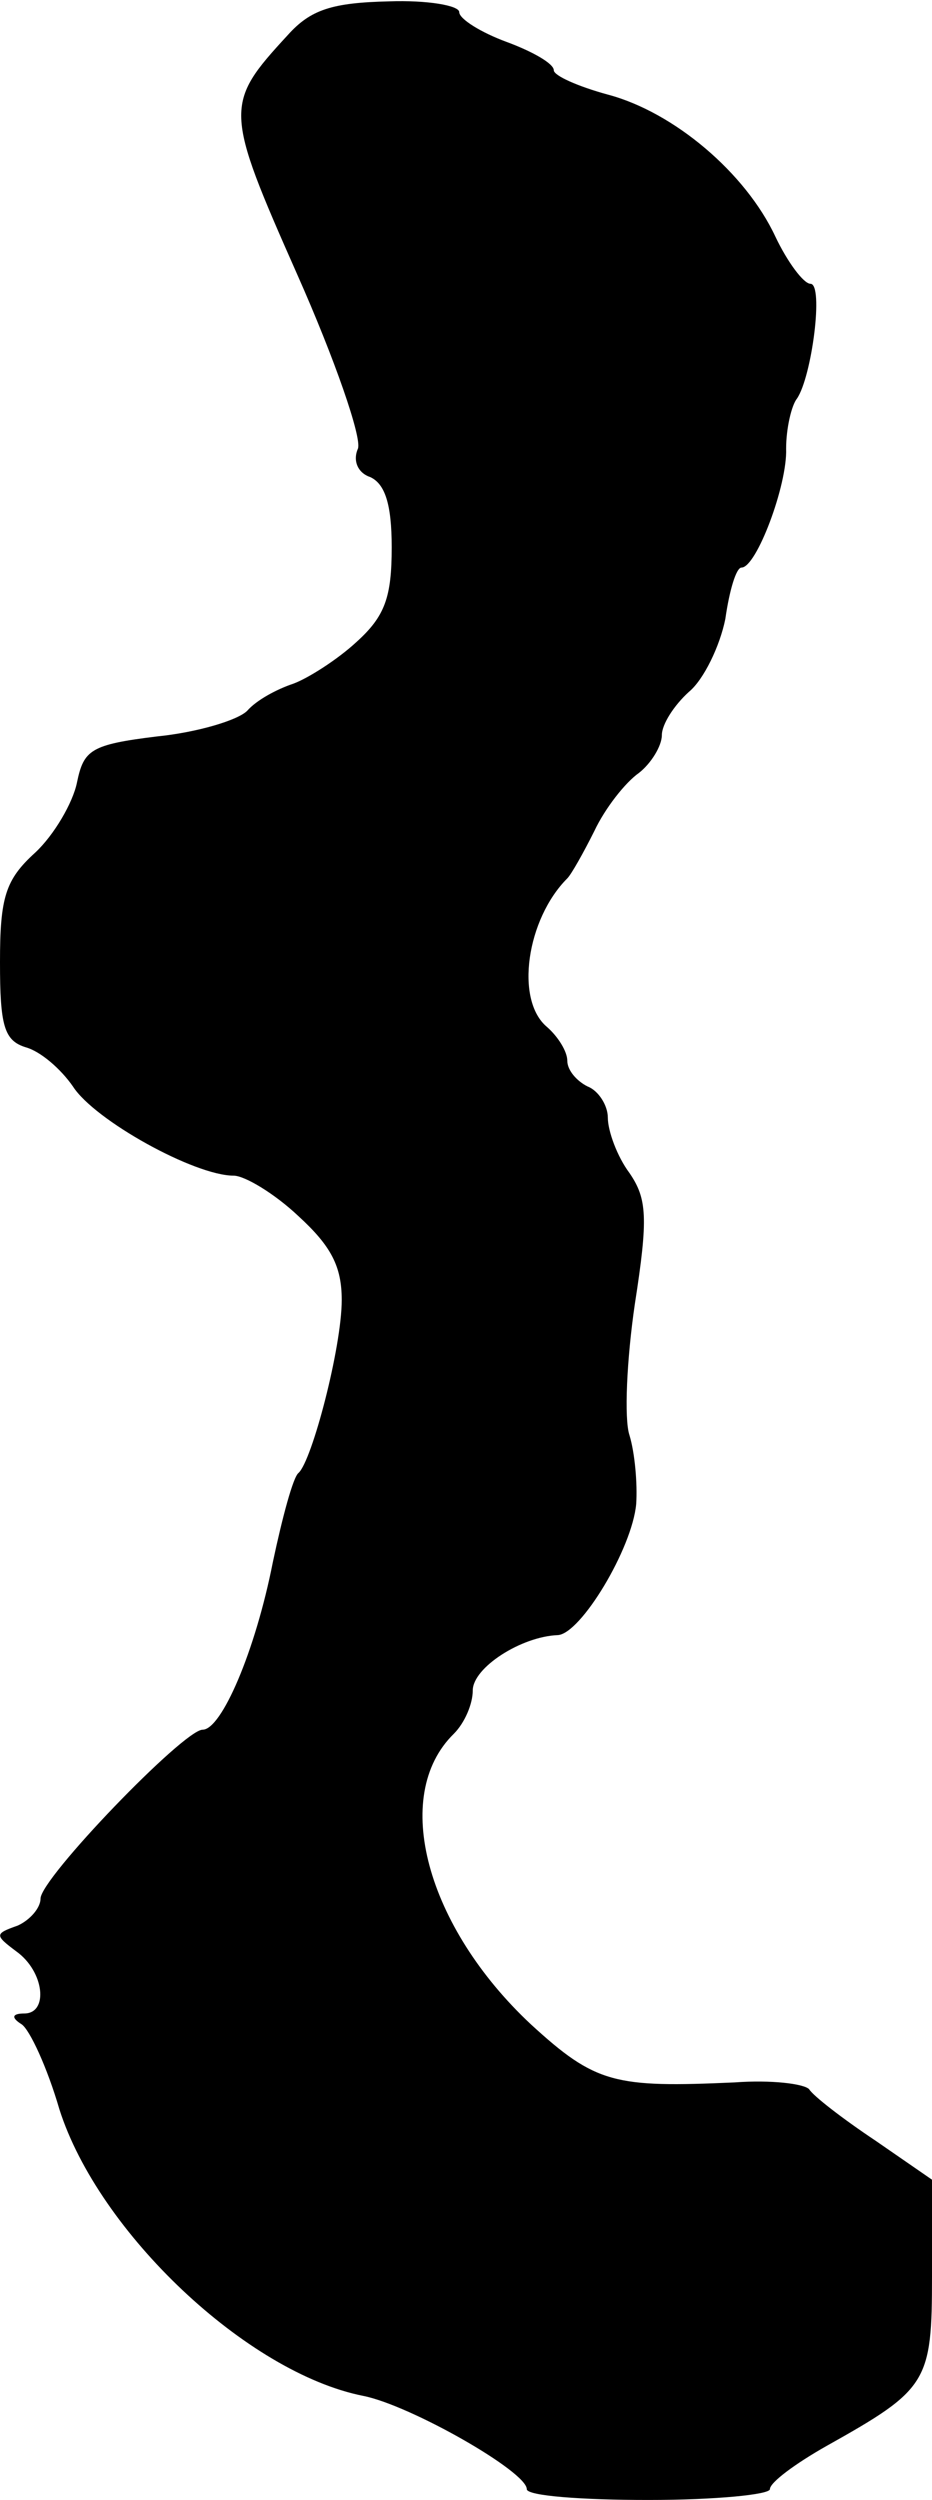 <?xml version="1.0" standalone="no"?>
<!DOCTYPE svg PUBLIC "-//W3C//DTD SVG 20010904//EN"
 "http://www.w3.org/TR/2001/REC-SVG-20010904/DTD/svg10.dtd">
<svg version="1.0" xmlns="http://www.w3.org/2000/svg"
 width="69pt" height="185pt" viewBox="0 0 69 185"
 preserveAspectRatio="xMidYMid meet">
<g transform="translate(0,185) scale(0.1,-0.1)"
fill="#000000" stroke="none">
<path d="M213 1824 c-47 -51 -47 -55 7 -177 28 -63 48 -121 45 -129 -4 -9 0
-18 9 -21 11 -5 16 -20 16 -52 0 -37 -5 -51 -26 -70 -14 -13 -36 -27 -47 -31
-12 -4 -27 -12 -34 -20 -7 -7 -37 -16 -67 -19 -49 -6 -54 -10 -59 -34 -3 -15
-17 -39 -31 -52 -22 -20 -26 -33 -26 -81 0 -47 3 -58 19 -63 11 -3 26 -16 35
-29 16 -25 90 -66 119 -66 8 0 30 -13 48 -30 24 -22 32 -37 32 -62 0 -35 -22
-119 -32 -128 -4 -3 -12 -33 -19 -66 -13 -66 -38 -124 -52 -124 -14 0 -120
-110 -120 -125 0 -7 -8 -16 -17 -20 -17 -6 -17 -7 -1 -19 21 -15 24 -46 6 -46
-9 0 -10 -3 -2 -8 6 -4 19 -32 28 -63 29 -91 139 -195 225 -212 35 -7 121 -56
121 -69 0 -5 41 -8 90 -8 50 0 90 4 90 8 0 5 19 19 42 32 75 42 78 47 78 126
l0 71 -42 29 c-24 16 -46 33 -49 38 -4 4 -28 7 -55 5 -89 -4 -103 -1 -151 43
-77 72 -104 169 -57 215 8 8 14 22 14 32 0 17 36 40 63 41 17 1 55 64 58 97 1
15 -1 38 -5 51 -4 12 -2 56 4 97 10 64 9 78 -4 97 -9 12 -16 31 -16 41 0 9 -7
20 -15 23 -8 4 -15 12 -15 19 0 7 -7 18 -15 25 -24 20 -15 80 15 110 3 3 12
19 20 35 8 17 23 36 33 43 9 7 17 20 17 28 0 8 9 22 20 32 11 9 23 34 27 54 3
21 8 38 12 38 11 0 34 61 33 88 0 15 4 32 8 37 11 16 20 85 10 85 -5 0 -17 16
-26 35 -22 47 -75 92 -124 105 -22 6 -40 14 -40 18 0 5 -16 14 -35 21 -19 7
-35 17 -35 22 0 5 -24 9 -52 8 -42 -1 -58 -6 -75 -25z"/>
</g>
</svg>
